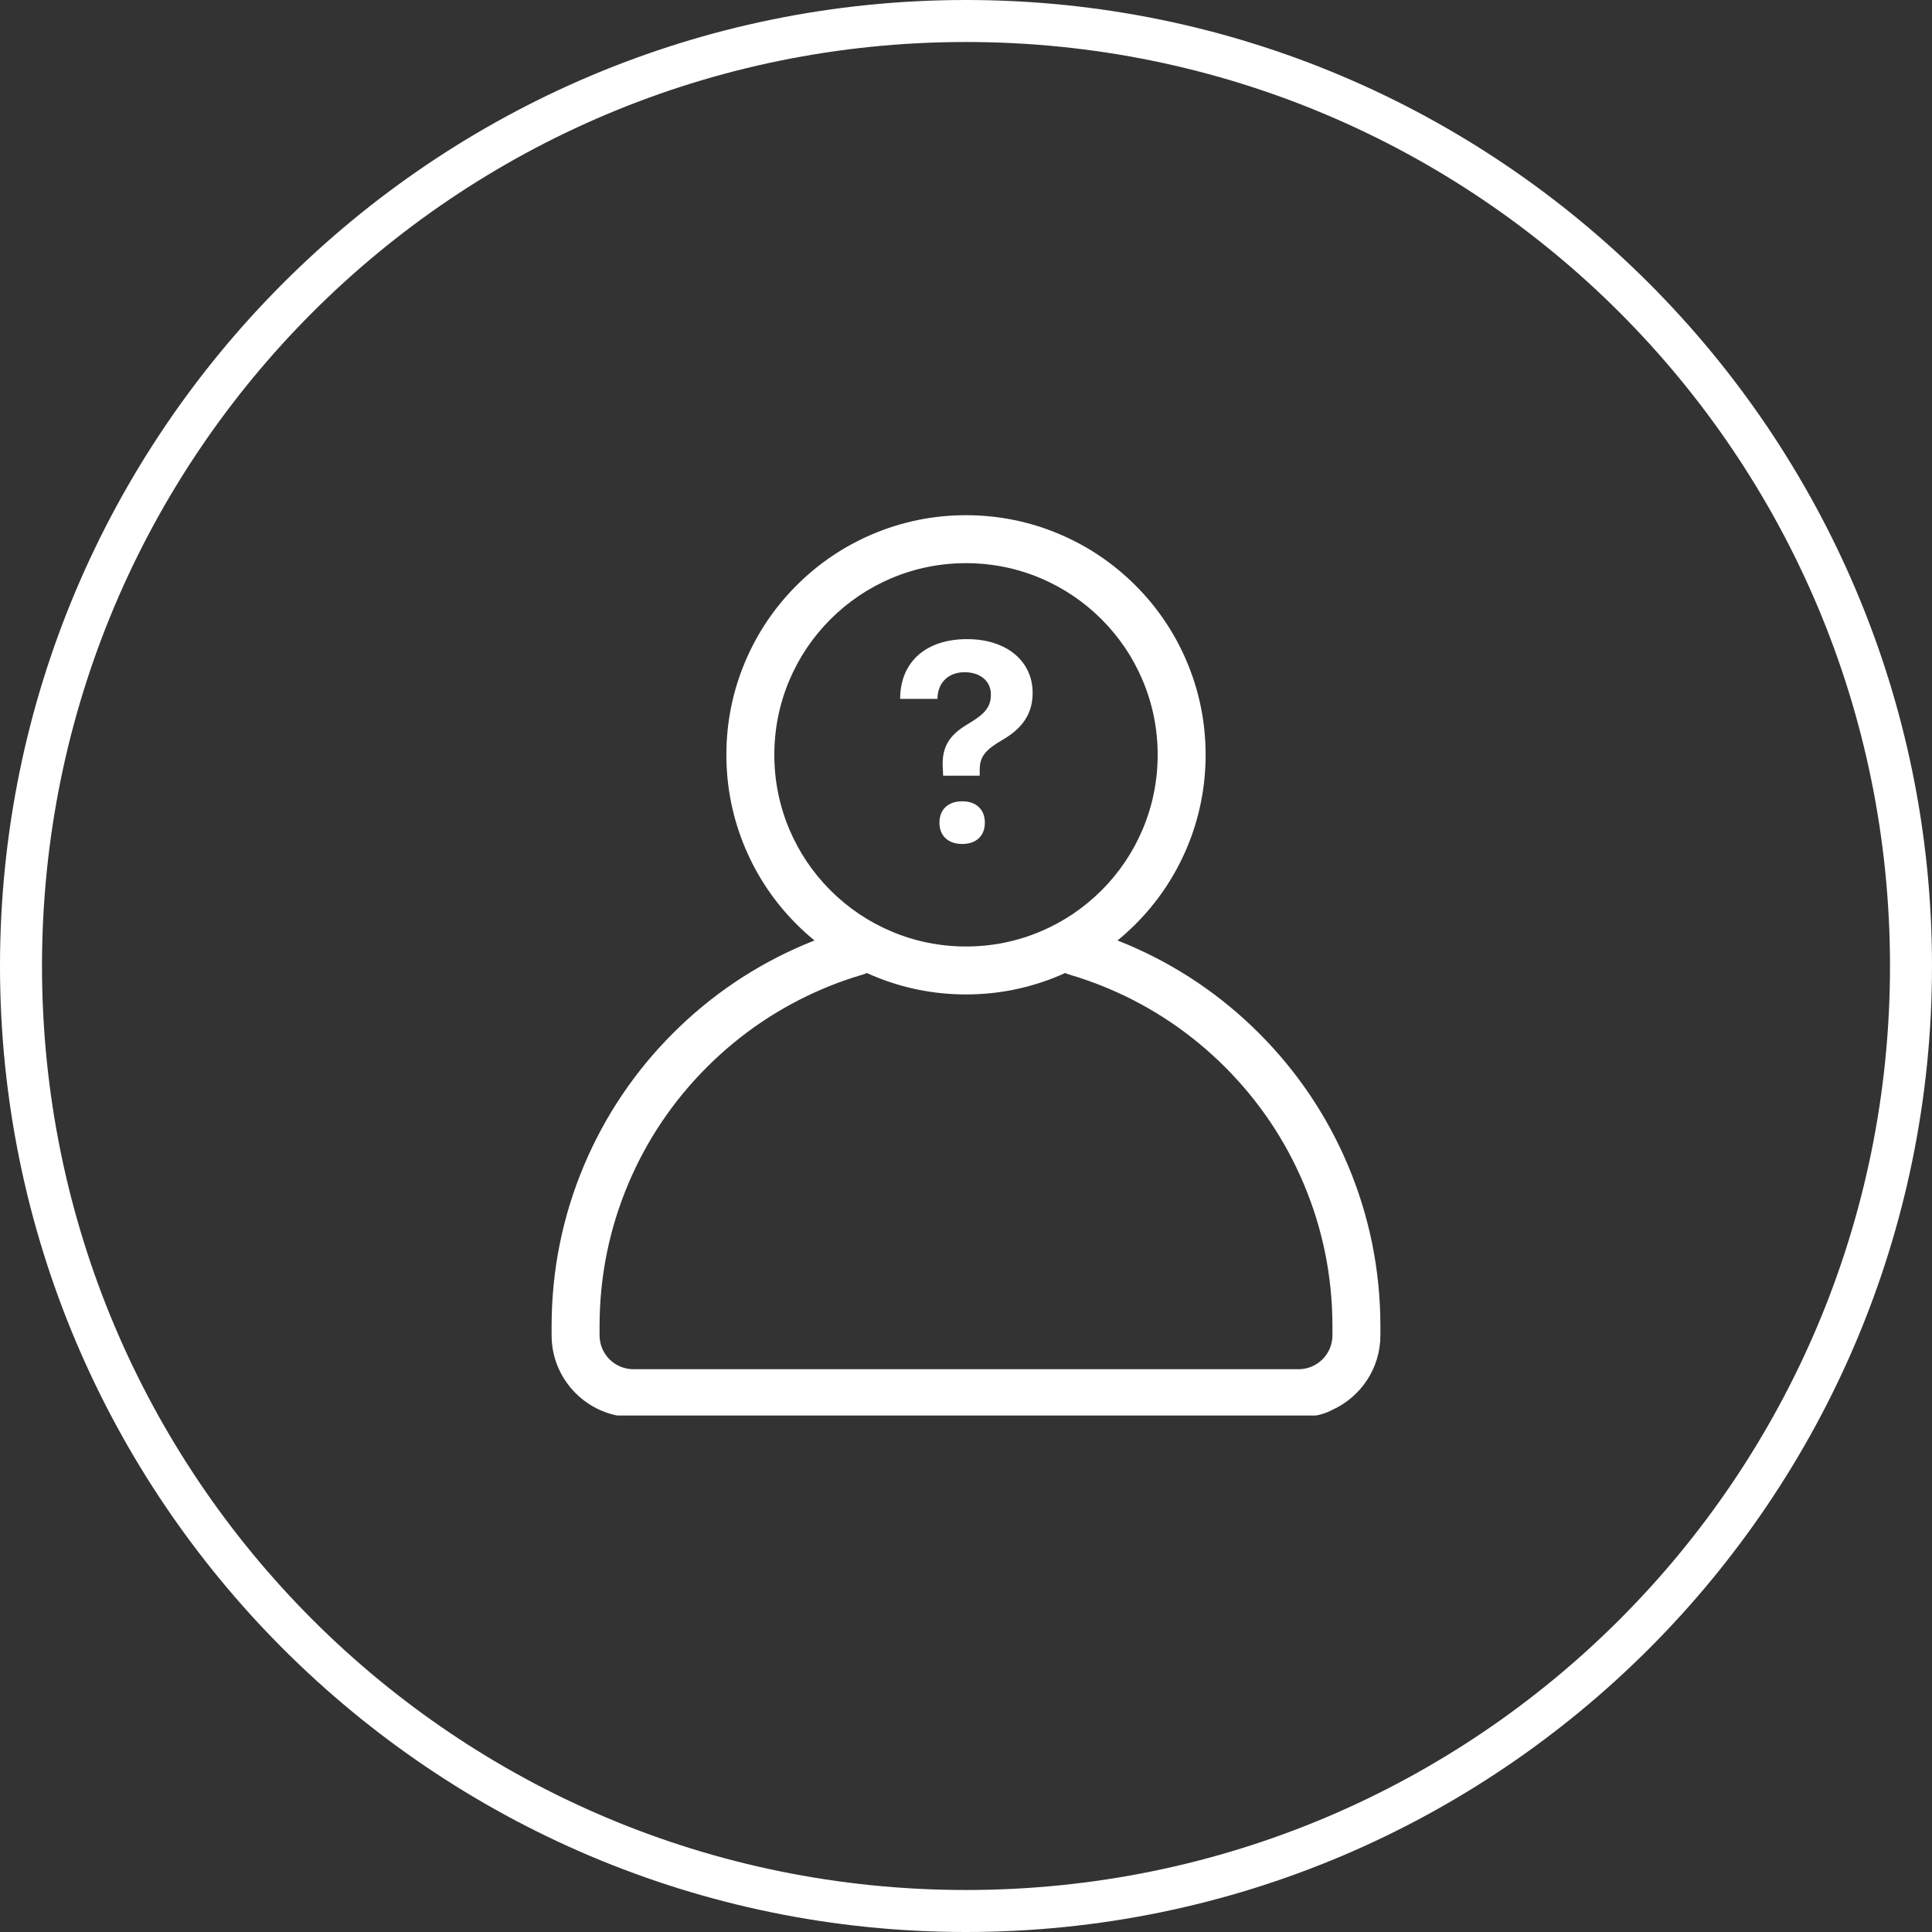 <svg xmlns="http://www.w3.org/2000/svg" xmlns:xlink="http://www.w3.org/1999/xlink" width="500" viewBox="0 0 375 375" height="500" preserveAspectRatio="xMidYMid meet"><rect x="0" y="0" width="375" height="375" fill="#333333" stroke="none"/><defs><clipPath id="207d7a4848"><path d="M 107.055 100 L 268 100 L 268 274.75 L 107.055 274.75 Z M 107.055 100 " clip-rule="nonzero"></path></clipPath><clipPath id="7d35e0bd1a"><path d="M 174.254 124.055 L 200.504 124.055 L 200.504 163.805 L 174.254 163.805 Z M 174.254 124.055 " clip-rule="nonzero"></path></clipPath></defs><path fill="#ffffff" d="M 187.5 0 C 84.051 0 0 84.051 0 187.5 C 0 290.949 84.051 375 187.5 375 C 290.949 375 375 290.949 375 187.5 C 375 84.051 290.949 0 187.5 0 Z M 187.5 8.152 C 286.656 8.152 366.848 88.344 366.848 187.5 C 366.848 286.656 286.656 366.848 187.5 366.848 C 88.344 366.848 8.152 286.656 8.152 187.5 C 8.152 88.344 88.344 8.152 187.5 8.152 Z M 187.5 8.152 " fill-opacity="1" fill-rule="nonzero"></path><g clip-path="url(#207d7a4848)"><path fill="#ffffff" d="M 267.934 259.195 L 267.934 257.426 C 267.934 246.574 265.805 236.039 261.609 226.117 C 257.559 216.539 251.758 207.938 244.375 200.551 C 236.992 193.168 228.391 187.371 218.812 183.32 C 218.184 183.055 217.547 182.797 216.91 182.547 C 218.117 181.559 219.277 180.512 220.387 179.398 C 224.656 175.133 228.008 170.156 230.352 164.617 C 232.781 158.879 234.012 152.785 234.012 146.512 C 234.012 140.238 232.781 134.145 230.352 128.406 C 228.008 122.863 224.656 117.891 220.387 113.625 C 216.121 109.355 211.148 106.004 205.605 103.66 C 199.867 101.23 193.773 100 187.5 100 C 181.227 100 175.133 101.23 169.395 103.66 C 163.855 106.004 158.883 109.355 154.613 113.625 C 150.344 117.891 146.992 122.863 144.648 128.406 C 142.219 134.145 140.988 140.238 140.988 146.512 C 140.988 152.785 142.223 158.879 144.648 164.617 C 146.992 170.156 150.344 175.129 154.613 179.398 C 155.723 180.512 156.887 181.559 158.09 182.543 C 157.453 182.797 156.816 183.055 156.188 183.32 C 146.609 187.371 138.008 193.168 130.625 200.551 C 123.242 207.938 117.445 216.539 113.391 226.117 C 109.195 236.039 107.066 246.574 107.066 257.426 L 107.066 259.195 C 107.066 267.449 113.402 274.254 121.469 275 L 254.625 274.859 L 254.676 274.855 C 256.059 274.711 257.402 274.301 258.629 273.641 C 264.113 271.141 267.934 265.605 267.934 259.195 Z M 153.219 160.992 C 151.281 156.406 150.297 151.535 150.297 146.512 C 150.297 141.488 151.281 136.617 153.219 132.031 C 155.094 127.598 157.777 123.621 161.191 120.203 C 164.609 116.789 168.59 114.105 173.02 112.23 C 177.605 110.289 182.477 109.309 187.5 109.309 C 192.523 109.309 197.395 110.289 201.98 112.23 C 206.41 114.105 210.391 116.789 213.809 120.203 C 217.223 123.621 219.906 127.598 221.781 132.031 C 223.719 136.617 224.703 141.488 224.703 146.512 C 224.703 151.535 223.719 156.406 221.781 160.992 C 219.906 165.422 217.223 169.402 213.809 172.816 C 210.391 176.234 206.41 178.918 201.98 180.789 C 197.395 182.73 192.523 183.715 187.5 183.715 C 182.477 183.715 177.605 182.73 173.02 180.789 C 168.59 178.918 164.609 176.234 161.191 172.816 C 157.777 169.402 155.094 165.422 153.219 160.992 Z M 258.625 259.195 C 258.625 262.816 255.68 265.762 252.062 265.762 L 122.938 265.762 C 119.32 265.762 116.375 262.816 116.375 259.195 L 116.375 257.426 C 116.375 247.824 118.254 238.512 121.965 229.742 C 125.547 221.27 130.676 213.664 137.207 207.133 C 143.738 200.602 151.344 195.473 159.812 191.891 C 161.68 191.102 163.598 190.383 165.516 189.762 C 166.184 189.543 166.863 189.332 167.535 189.137 C 167.785 189.062 168.027 188.969 168.254 188.859 C 168.633 189.031 169.012 189.199 169.395 189.363 C 175.133 191.789 181.227 193.02 187.5 193.02 C 193.773 193.02 199.867 191.789 205.605 189.363 C 205.988 189.199 206.367 189.031 206.746 188.859 C 206.973 188.969 207.215 189.062 207.465 189.137 C 210.07 189.898 212.668 190.824 215.188 191.891 C 223.656 195.473 231.262 200.602 237.793 207.133 C 244.324 213.664 249.453 221.27 253.035 229.742 C 256.746 238.512 258.625 247.824 258.625 257.426 Z M 258.625 259.195 " fill-opacity="1" fill-rule="nonzero"></path></g><g clip-path="url(#7d35e0bd1a)"><path fill="#ffffff" d="M 187.727 124.055 C 179.512 124.055 174.855 128.656 174.723 135.32 L 174.723 135.652 L 181.973 135.652 L 181.973 135.32 C 182.133 132.375 184.168 130.477 187.246 130.477 C 190.293 130.477 192.328 132.242 192.328 134.73 C 192.328 137.219 191.285 138.504 187.832 140.562 C 184.141 142.73 182.668 145.141 183.016 149.422 L 183.059 150.562 L 190.16 150.562 L 190.16 149.477 C 190.16 146.906 191.152 145.594 194.711 143.535 C 198.48 141.312 200.434 138.504 200.434 134.492 C 200.434 128.309 195.379 124.055 187.727 124.055 Z M 186.762 155.531 C 184.039 155.531 182.344 157.113 182.344 159.688 C 182.344 162.238 184.043 163.816 186.762 163.816 C 189.484 163.816 191.16 162.238 191.16 159.688 C 191.16 157.113 189.484 155.531 186.762 155.531 Z M 186.762 155.531 " fill-opacity="1" fill-rule="nonzero"></path></g></svg>